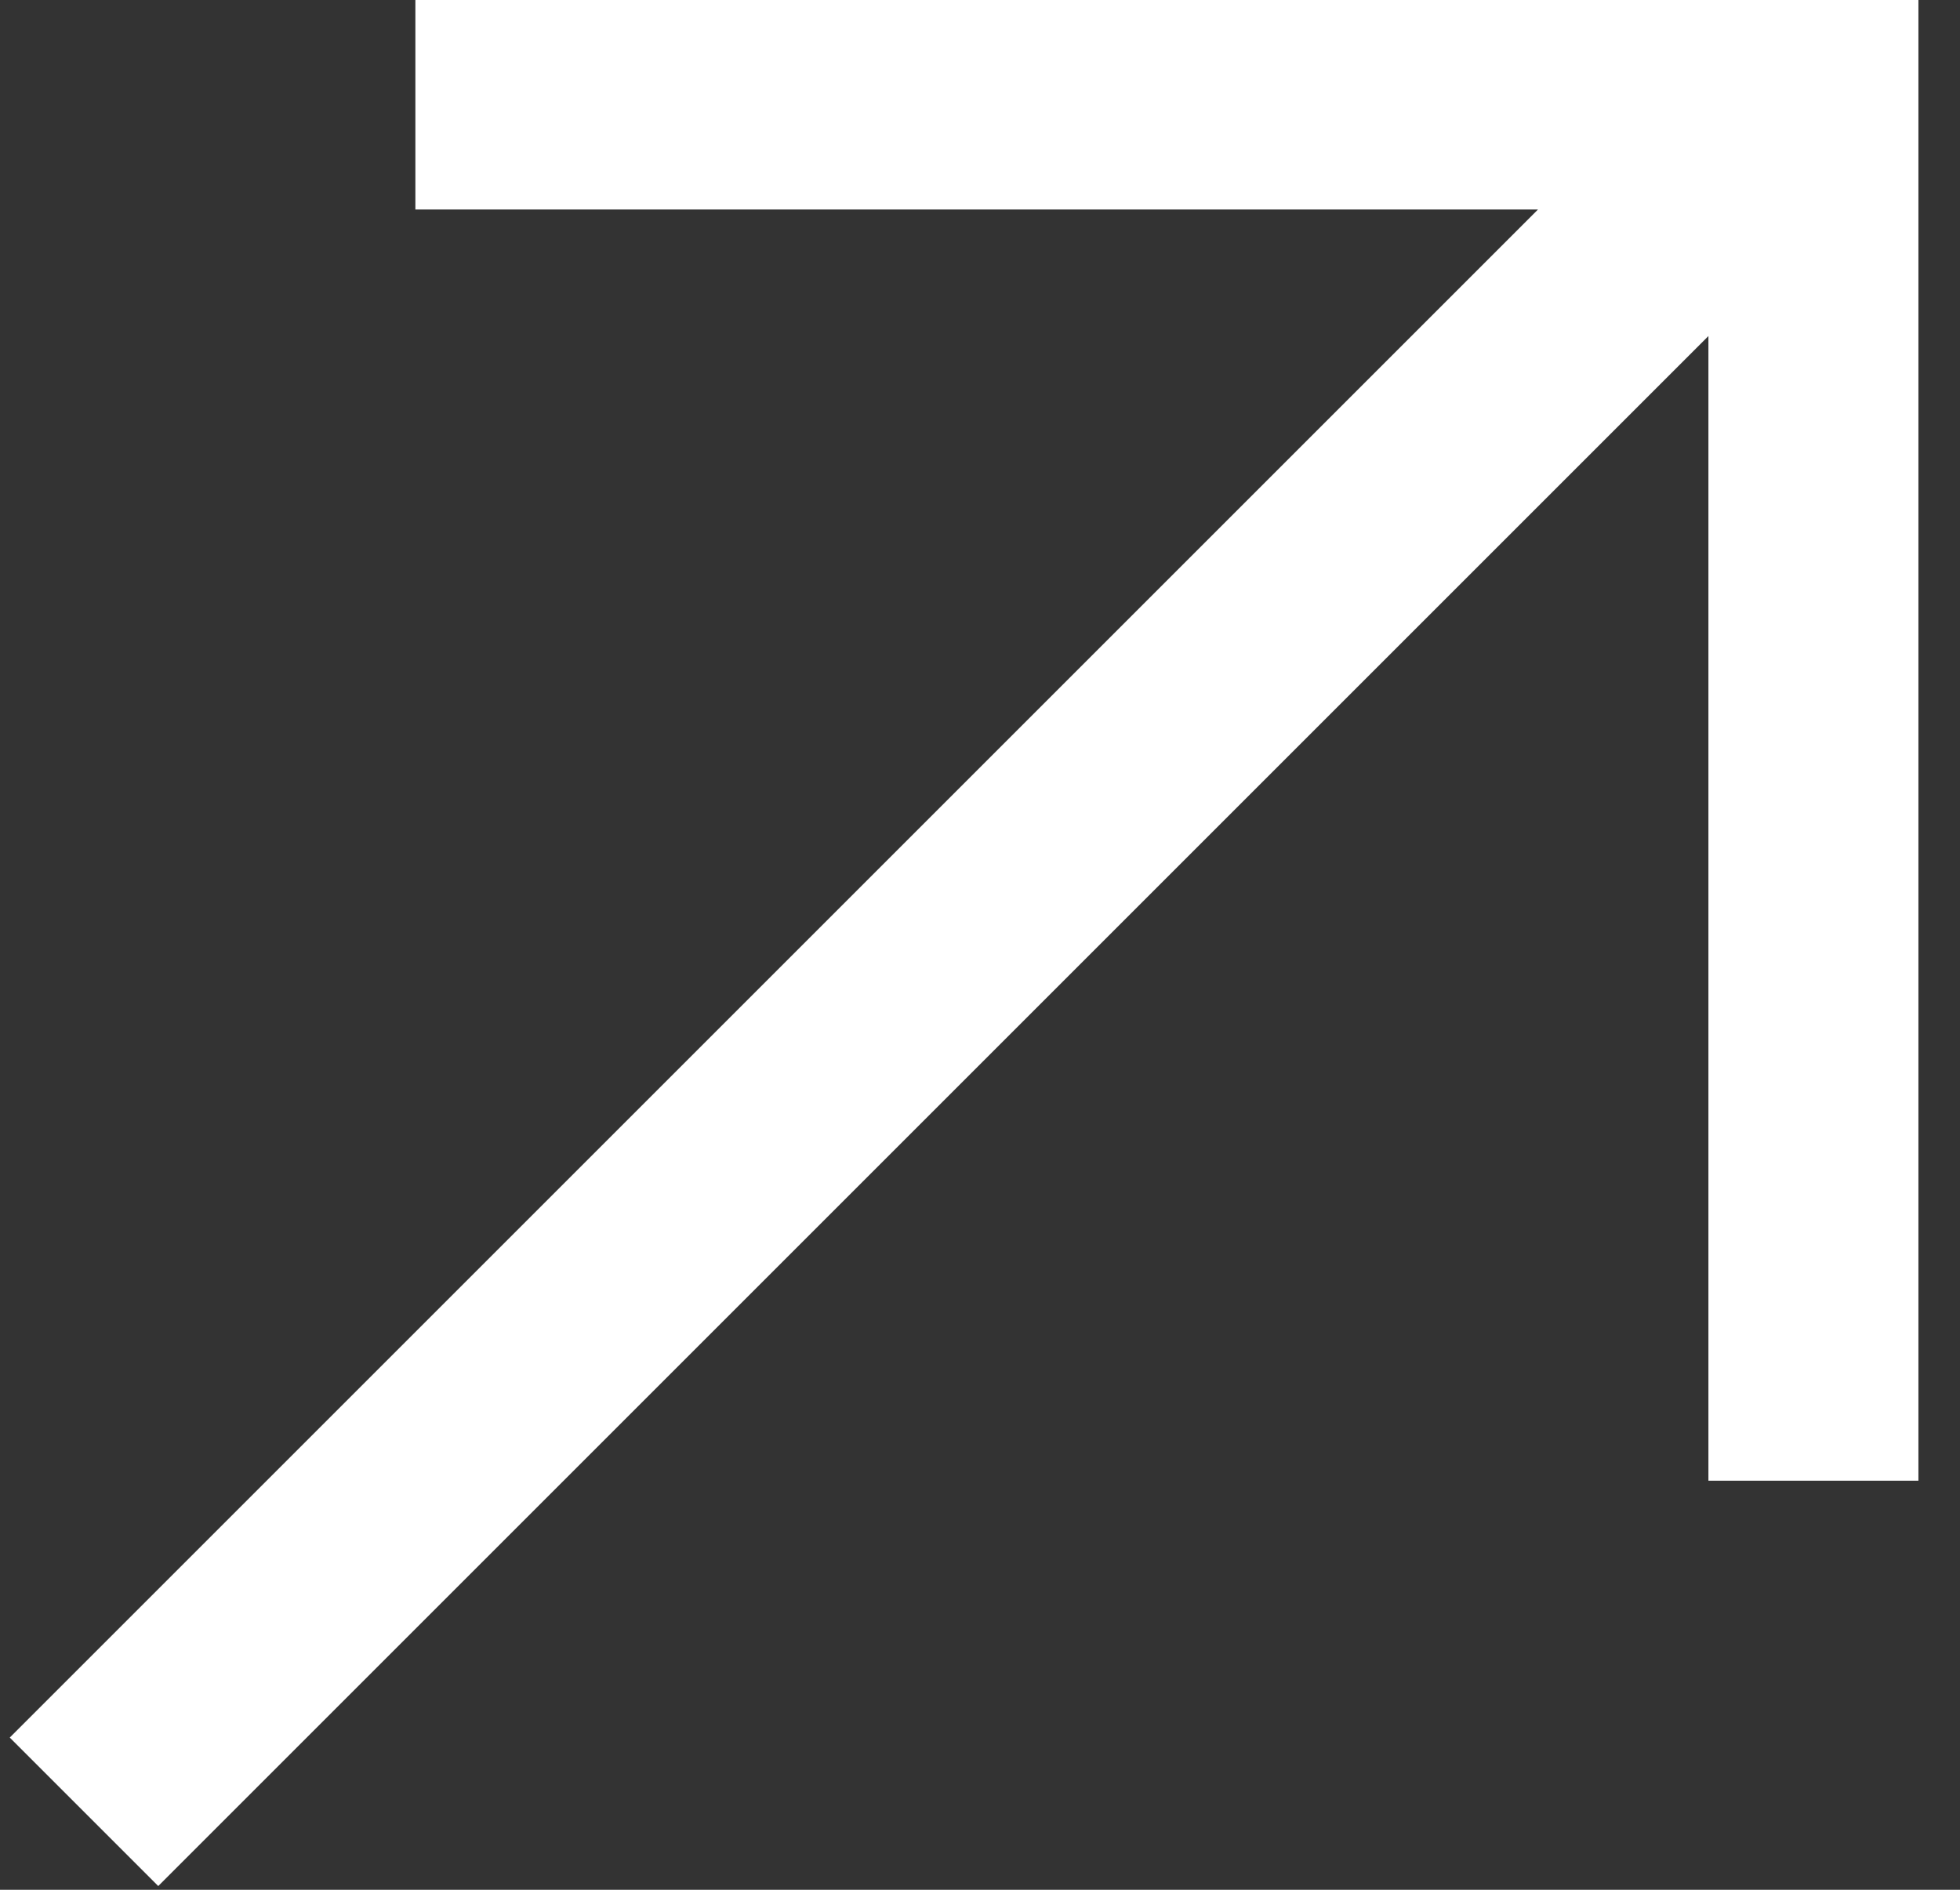 <?xml version="1.0" encoding="UTF-8"?> <svg xmlns="http://www.w3.org/2000/svg" width="28" height="27" viewBox="0 0 28 27" fill="none"><rect x="0" y="0" width="28" height="27" fill="#333333" stroke="none"/><path d="M25.5 1.586L1.2 25.886M25.906 0V21.155M27 1.493H5.934" stroke="white" stroke-width="3"></path></svg> 
